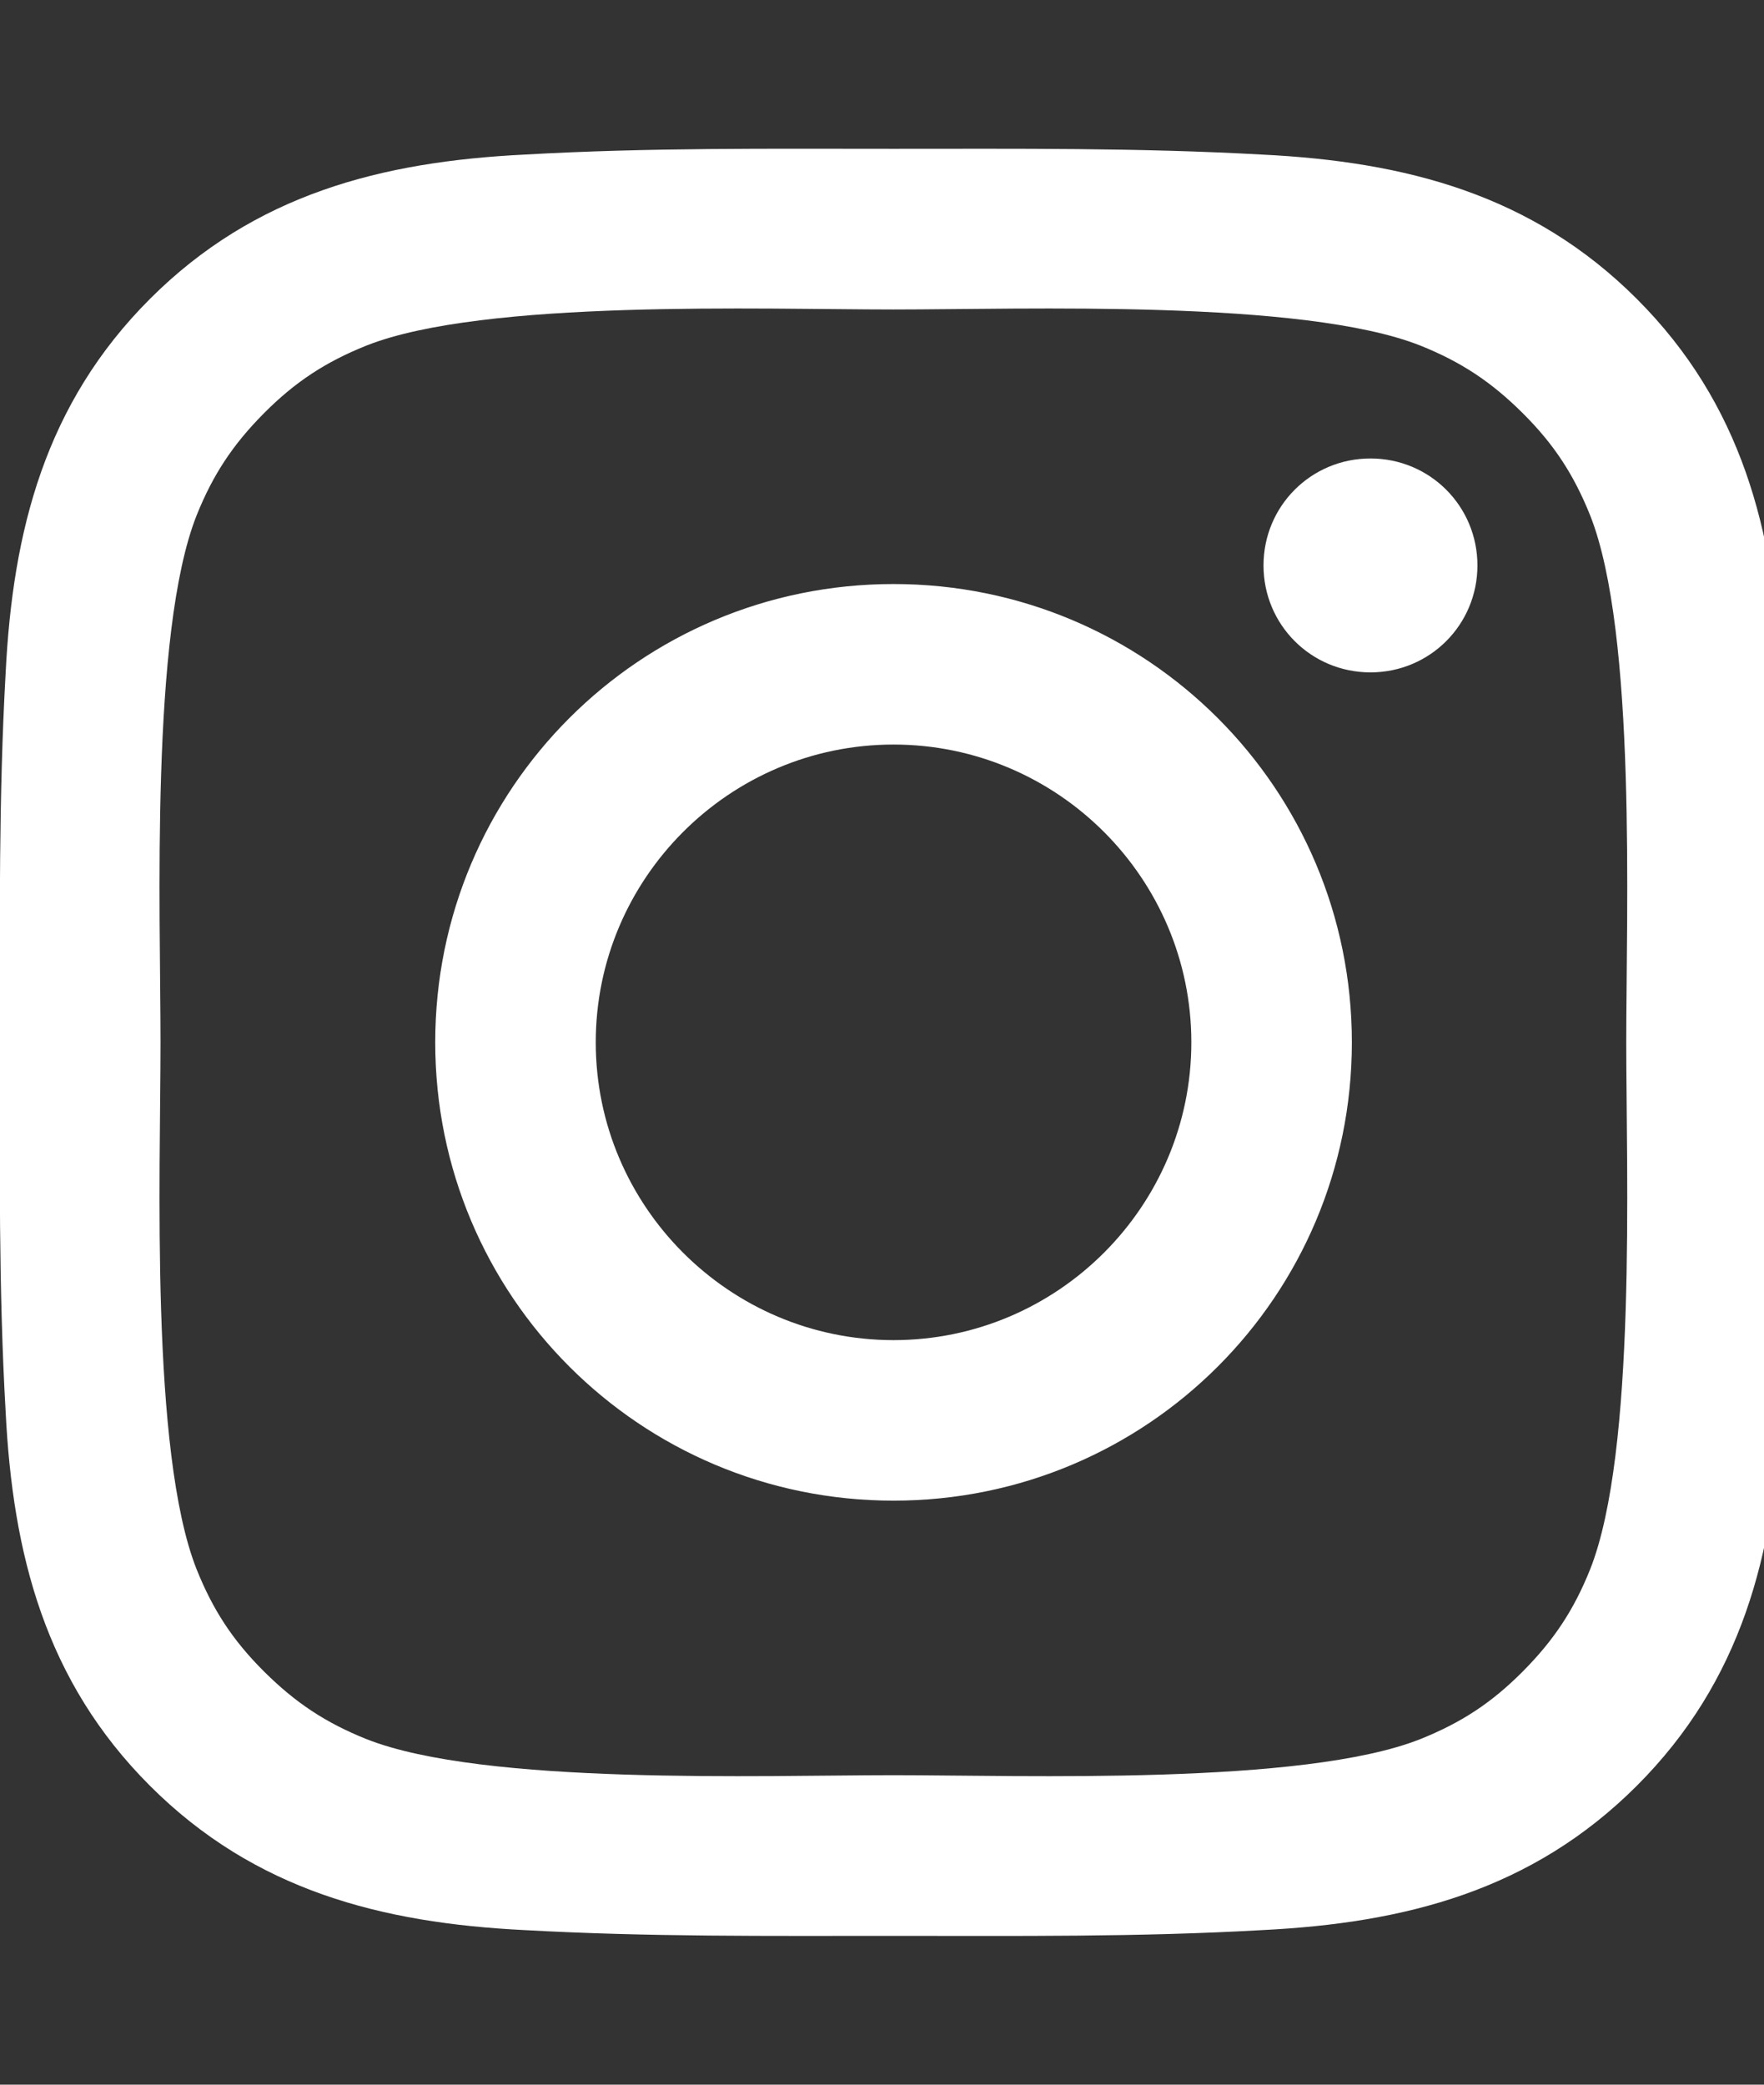 <!-- Generated by IcoMoon.io -->
<svg version="1.1" xmlns="http://www.w3.org/2000/svg" width="11" height="13" viewBox="0 0 11 13">
<rect x="0" y="0" width="11" height="13" fill="#333333" stroke="none"/>
<title>instagram</title>
<path fill="#ffffff" d="M7.429 6.5c0-1.023-0.834-1.857-1.857-1.857s-1.857 0.834-1.857 1.857 0.834 1.857 1.857 1.857 1.857-0.834 1.857-1.857zM8.43 6.5c0 1.581-1.277 2.858-2.858 2.858s-2.858-1.277-2.858-2.858 1.277-2.858 2.858-2.858 2.858 1.277 2.858 2.858zM9.213 3.526c0 0.37-0.297 0.667-0.667 0.667s-0.667-0.297-0.667-0.667 0.297-0.667 0.667-0.667 0.667 0.297 0.667 0.667zM5.571 1.93c-0.813 0-2.554-0.065-3.286 0.225-0.254 0.102-0.443 0.225-0.638 0.421s-0.319 0.384-0.421 0.638c-0.29 0.733-0.225 2.474-0.225 3.286s-0.065 2.554 0.225 3.286c0.102 0.254 0.225 0.443 0.421 0.638s0.384 0.319 0.638 0.421c0.733 0.29 2.474 0.225 3.286 0.225s2.554 0.065 3.286-0.225c0.254-0.102 0.443-0.225 0.638-0.421s0.319-0.384 0.421-0.638c0.29-0.733 0.225-2.474 0.225-3.286s0.065-2.554-0.225-3.286c-0.102-0.254-0.225-0.443-0.421-0.638s-0.384-0.319-0.638-0.421c-0.733-0.29-2.474-0.225-3.286-0.225zM11.143 6.5c0 0.769 0.007 1.531-0.036 2.3-0.044 0.892-0.247 1.683-0.9 2.336s-1.444 0.856-2.336 0.9c-0.769 0.044-1.531 0.036-2.3 0.036s-1.531 0.007-2.3-0.036c-0.892-0.044-1.683-0.247-2.336-0.9s-0.856-1.444-0.9-2.336c-0.044-0.769-0.036-1.531-0.036-2.3s-0.007-1.531 0.036-2.3c0.044-0.892 0.247-1.683 0.9-2.336s1.444-0.856 2.336-0.9c0.769-0.044 1.531-0.036 2.3-0.036s1.531-0.007 2.3 0.036c0.892 0.044 1.683 0.247 2.336 0.9s0.856 1.444 0.9 2.336c0.044 0.769 0.036 1.531 0.036 2.3z"></path>
</svg>
